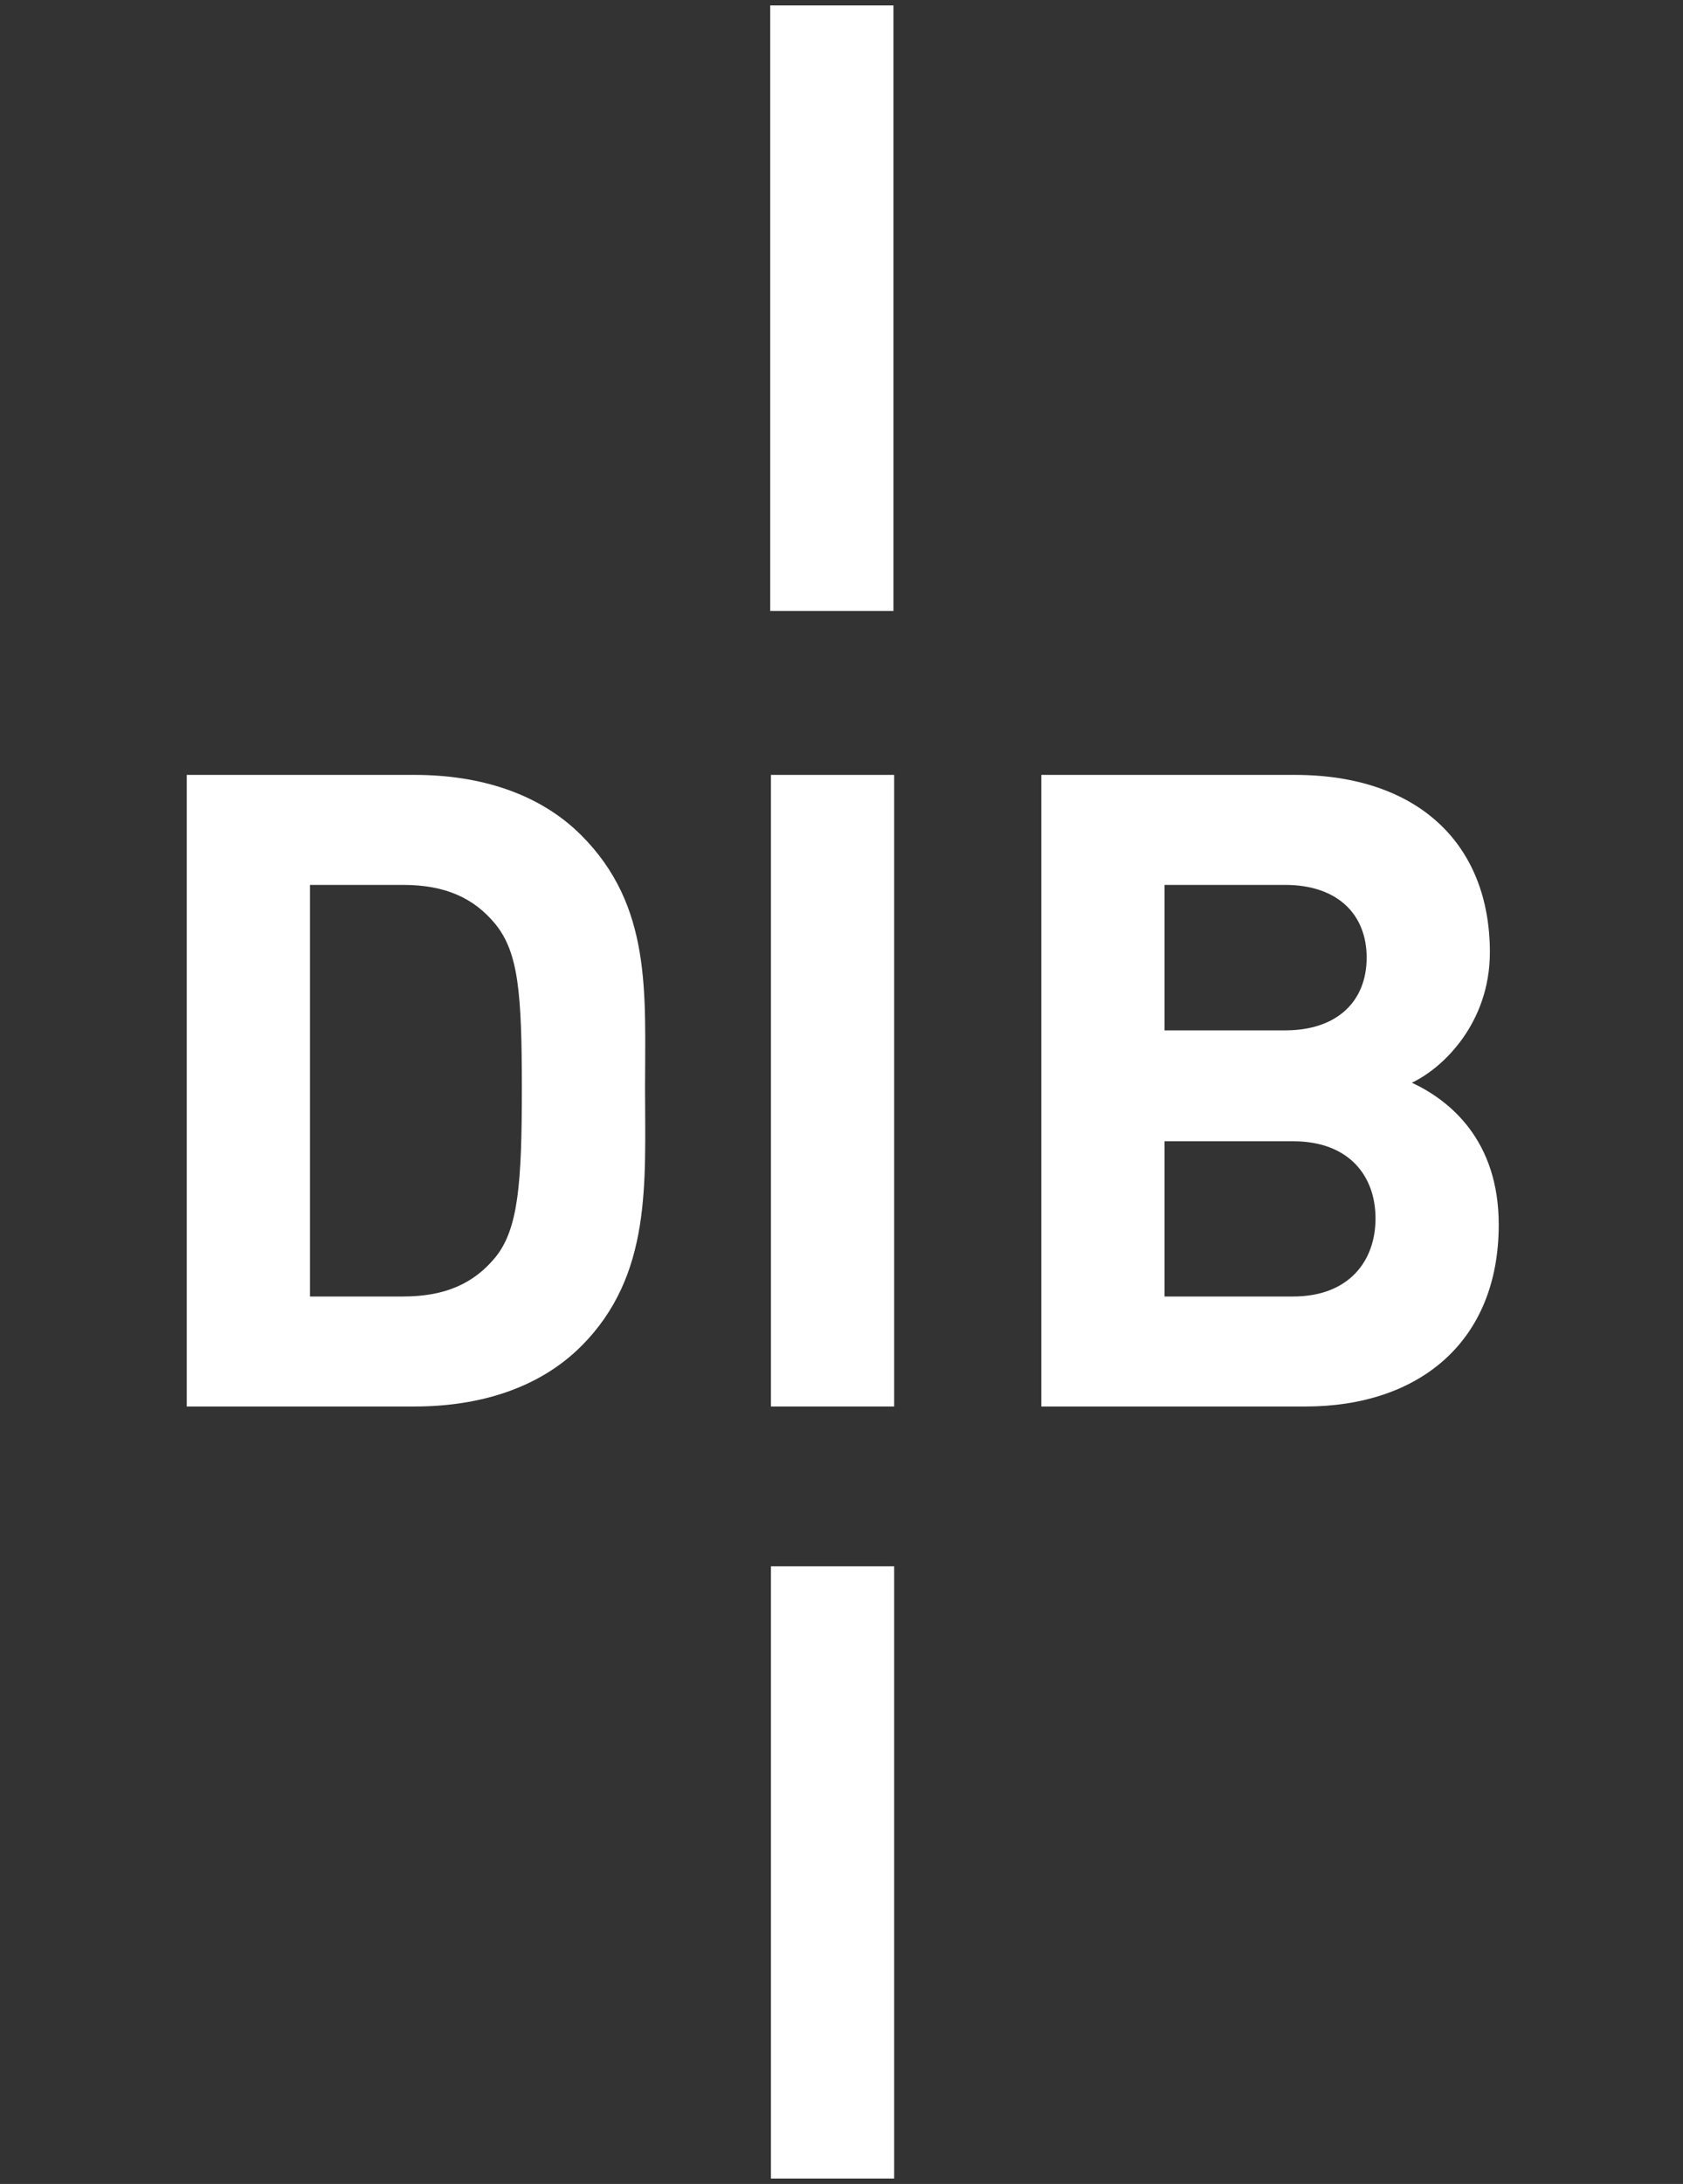 <svg id="Layer_1" data-name="Layer 1" xmlns="http://www.w3.org/2000/svg" viewBox="0 0 310 402"><rect x="0" y="0" width="310" height="402" fill="#333333" stroke="none"/><defs><style>.cls-1{fill:#fff;}</style></defs><title>DOntcalmmethat</title><path class="cls-1" d="M107.061,247.79c-7.674,7.675-18.614,11.103-30.697,11.103H34.4V142.635H76.364c12.083,0,23.023,3.429,30.697,11.103,13.063,13.063,11.756,29.065,11.756,46.536C118.817,217.746,120.124,234.727,107.061,247.79ZM91.223,170.067C87.304,165.332,82.079,162.883,74.241,162.883H57.097V238.647H74.241c7.838,0,13.063-2.45,16.981-7.185,4.245-5.225,4.899-13.553,4.899-31.187S95.468,175.292,91.223,170.067Z"/><path class="cls-1" d="M142.005,258.894V142.635h22.697V258.894Z"/><path class="cls-1" d="M240.464,258.894H191.806V142.635H238.505c22.696,0,35.922,12.736,35.922,32.657,0,12.899-8.491,21.227-14.369,24.003,7.021,3.266,16.002,10.614,16.002,26.125C276.06,247.137,261.201,258.894,240.464,258.894ZM236.709,162.883H214.502V189.661h22.206c9.634,0,15.022-5.388,15.022-13.389S246.343,162.883,236.709,162.883Zm1.469,47.189H214.502V238.647h23.676c10.287,0,15.185-6.532,15.185-14.369S248.465,210.072,238.178,210.072Z"/><path class="cls-1" d="M142.005,401V288.314h22.697V401Z"/><path class="cls-1" d="M141.871,112.46V1h22.697V112.46Z"/></svg>